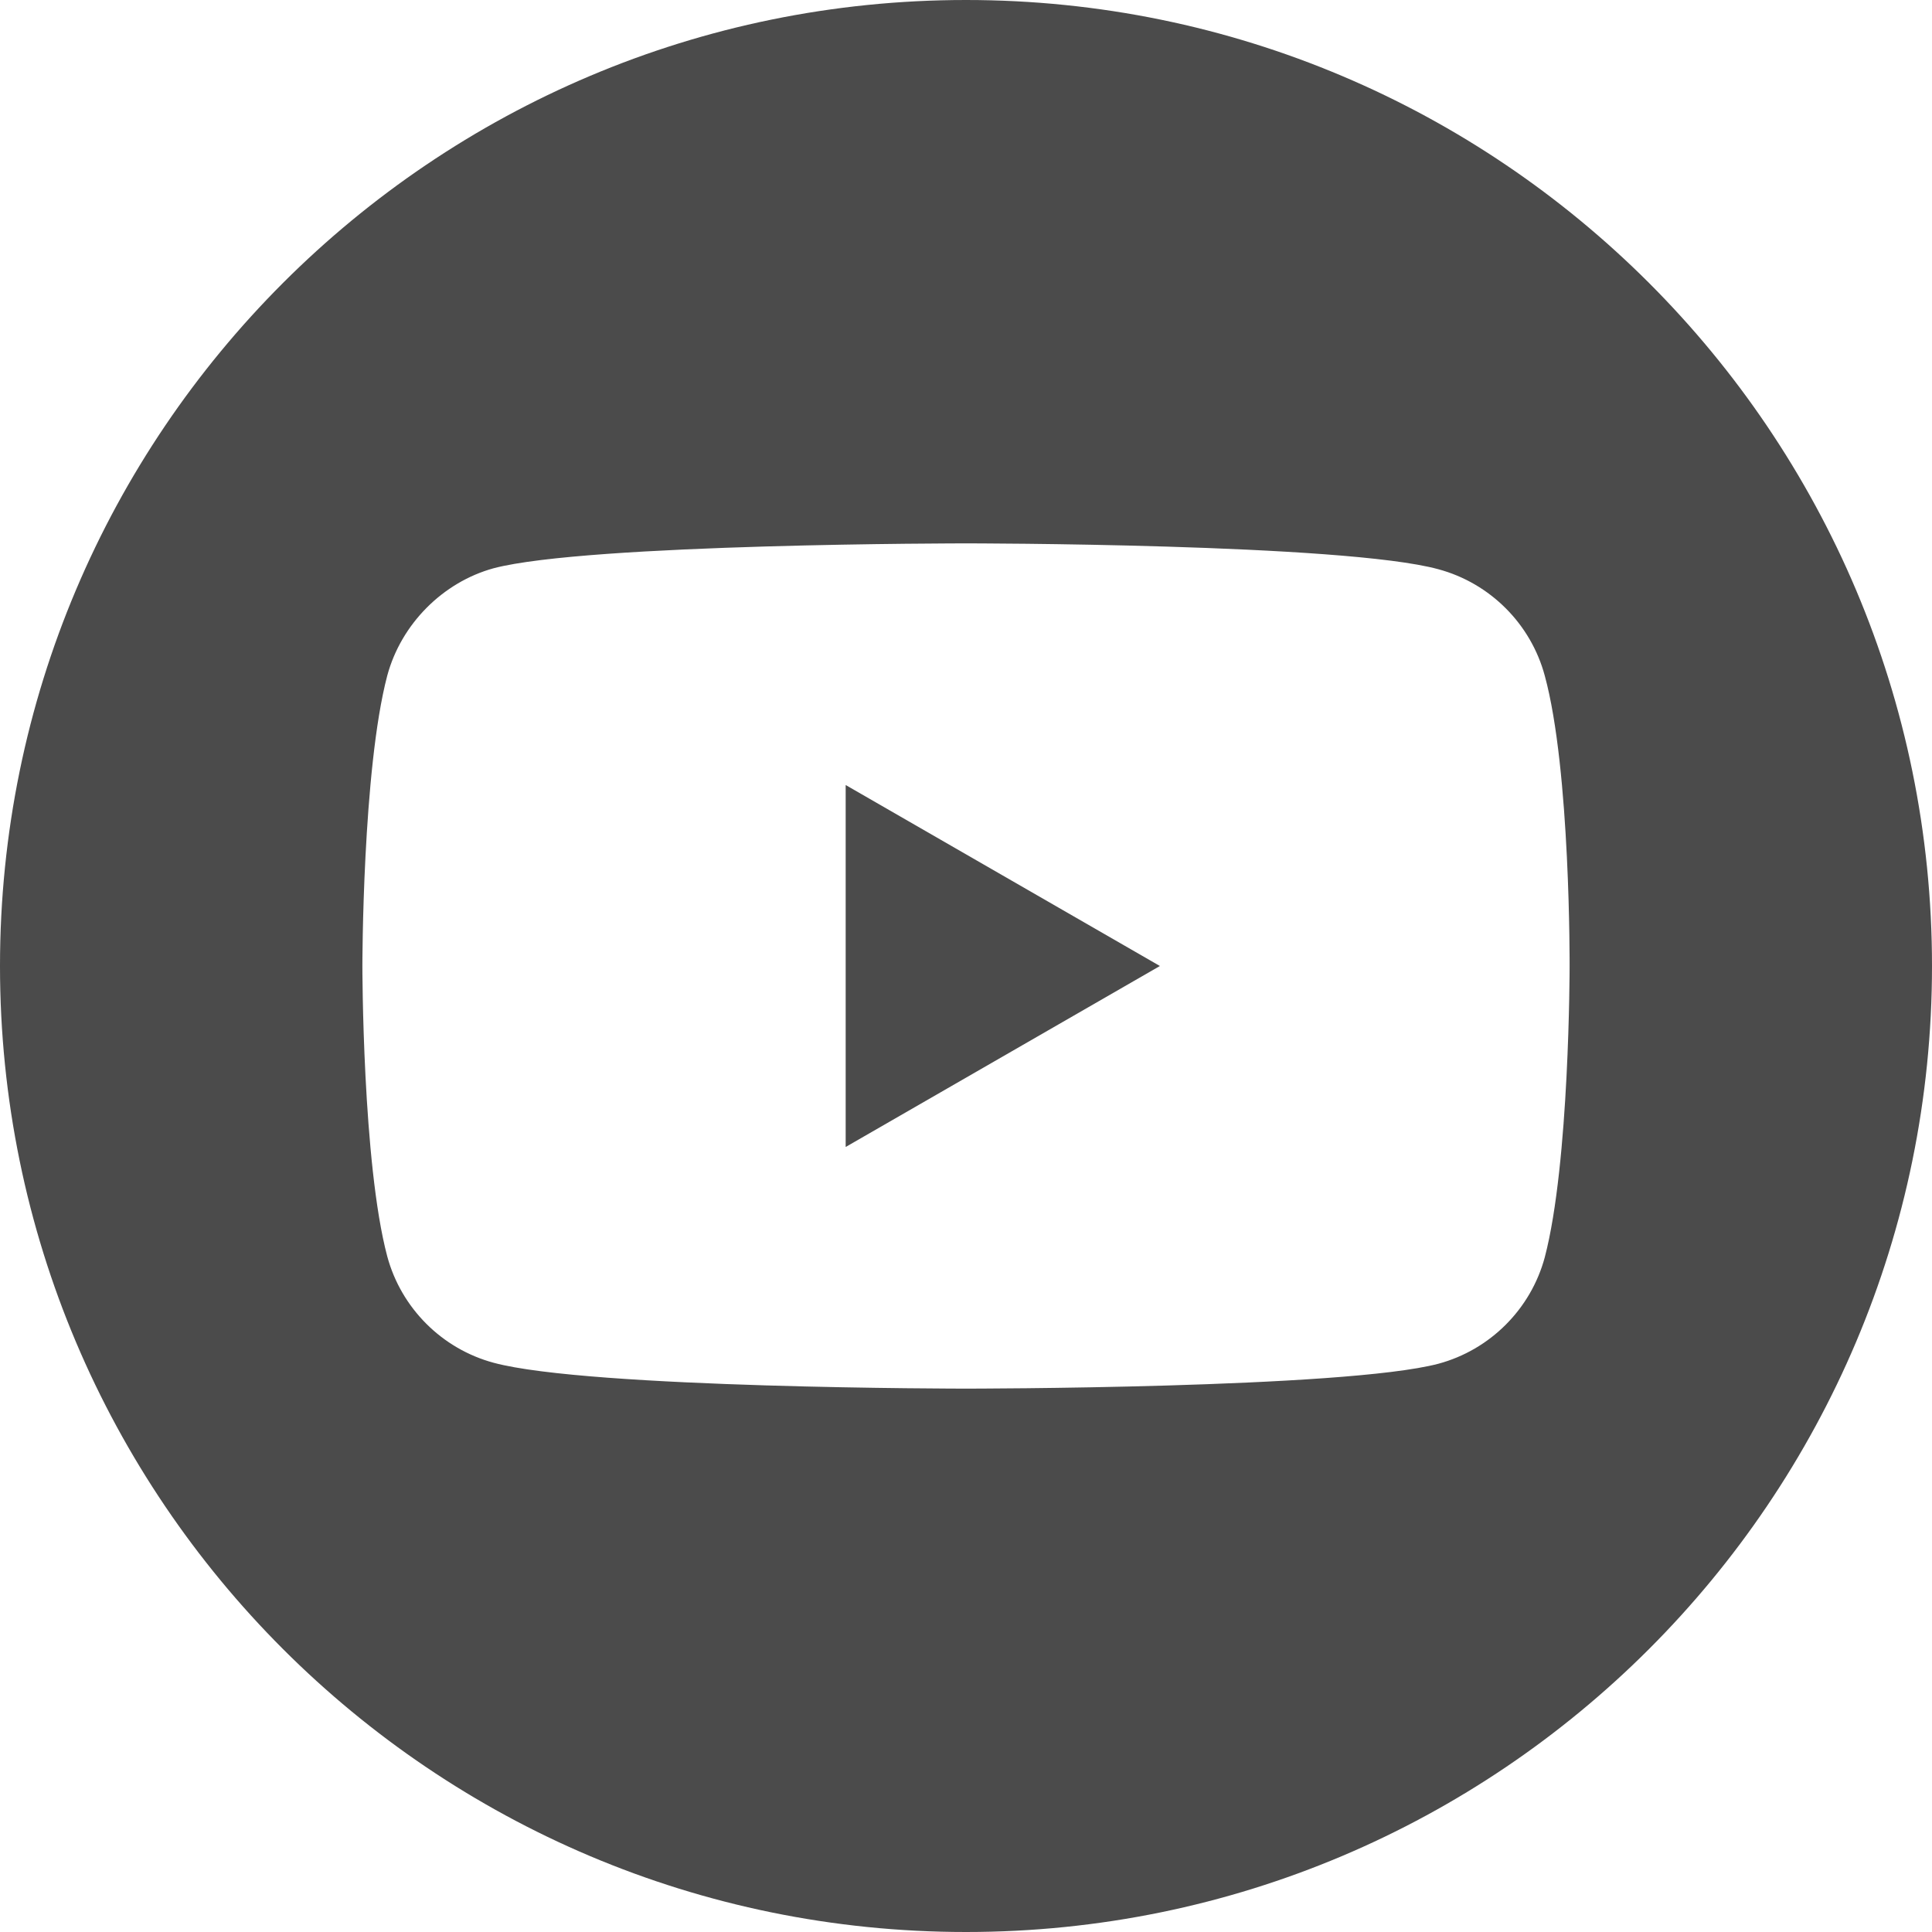 <?xml version="1.0" encoding="UTF-8"?>
<svg width="512px" height="512px" viewBox="0 0 512 512" version="1.1" xmlns="http://www.w3.org/2000/svg" xmlns:xlink="http://www.w3.org/1999/xlink">
    <title>youtube</title>
    <g id="Page-1" stroke="none" stroke-width="1" fill="none" fill-rule="evenodd">
        <g id="youtube" fill="#4B4B4B" fill-rule="nonzero">
            <polygon id="Path" points="224.113 303.961 307.387 256 224.113 208.039"></polygon>
            <path d="M256,0 C114.637,0 0,114.637 0,256 C0,397.363 114.637,512 256,512 C397.363,512 512,397.363 512,256 C512,114.637 397.363,0 256,0 Z M415.962,256.262 C415.962,256.262 415.962,308.18 409.375,333.215 C405.684,346.918 394.879,357.723 381.176,361.41 C356.141,368 256,368 256,368 C256,368 156.121,368 130.824,361.148 C117.121,357.461 106.316,346.652 102.625,332.949 C96.035,308.18 96.035,256 96.035,256 C96.035,256 96.035,204.086 102.625,179.051 C106.312,165.348 117.383,154.277 130.824,150.59 C155.859,144 256,144 256,144 C256,144 356.141,144 381.176,150.852 C394.879,154.539 405.684,165.348 409.375,179.051 C416.227,204.086 415.962,256.262 415.962,256.262 L415.962,256.262 Z" id="Shape"></path>
        </g>
    </g>
</svg>